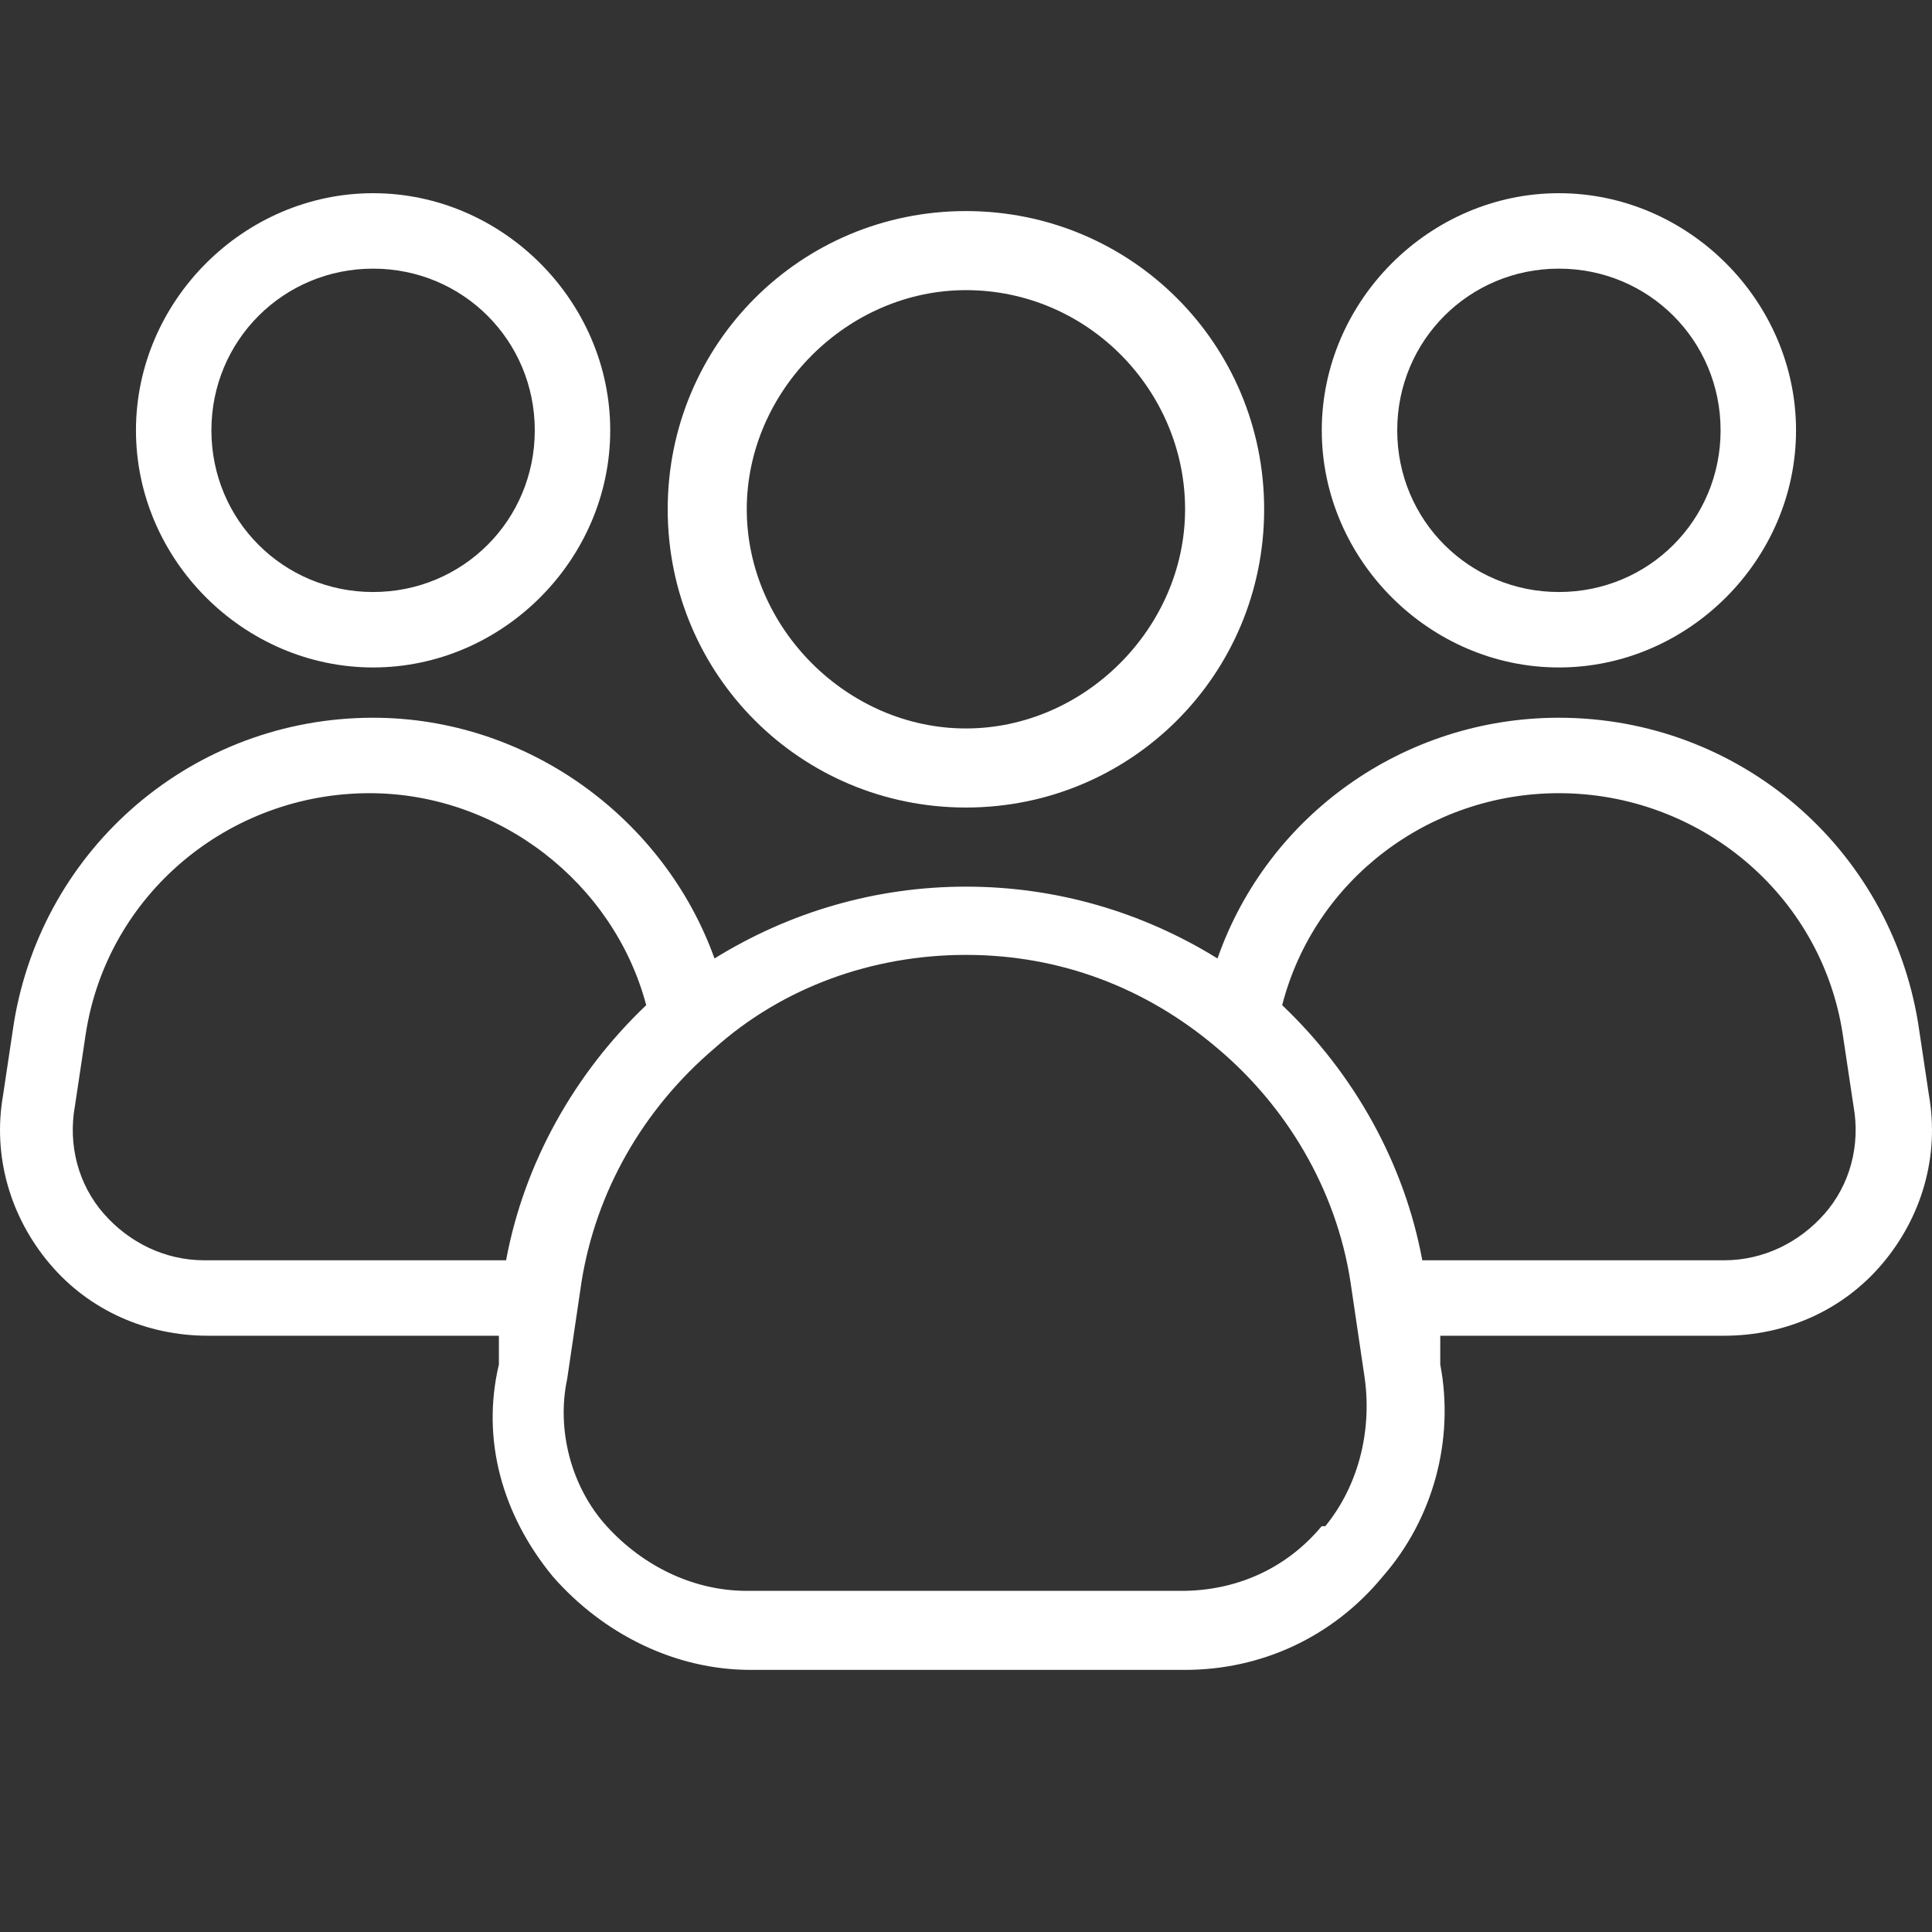 <svg width="40" height="40" viewBox="0 0 40 40" fill="none" xmlns="http://www.w3.org/2000/svg">
<rect x="0" y="0" width="40" height="40" fill="#333333" stroke="none"/>
<path d="M7.725 5.562C9.584 5.562 11.072 7.05 11.072 8.91C11.072 10.769 9.584 12.257 7.725 12.257C5.865 12.257 4.377 10.769 4.377 8.91C4.377 7.05 5.865 5.562 7.725 5.562ZM7.725 13.819C10.403 13.819 12.634 11.588 12.634 8.91C12.634 6.232 10.403 4 7.725 4C5.047 4 2.815 6.232 2.815 8.91C2.815 11.588 5.047 13.819 7.725 13.819Z" fill="white"/>
<path d="M32.275 5.562C34.135 5.562 35.623 7.05 35.623 8.91C35.623 10.769 34.135 12.257 32.275 12.257C30.416 12.257 28.928 10.769 28.928 8.91C28.928 7.05 30.416 5.562 32.275 5.562ZM32.275 13.819C34.953 13.819 37.185 11.588 37.185 8.91C37.185 6.232 34.953 4 32.275 4C29.597 4 27.366 6.232 27.366 8.91C27.366 11.588 29.597 13.819 32.275 13.819Z" fill="white"/>
<path d="M37.779 25.126C37.258 25.721 36.514 26.093 35.696 26.093H29.447C29.076 24.084 28.034 22.225 26.546 20.811C27.216 18.208 29.596 16.422 32.274 16.422C35.175 16.422 37.705 18.505 38.151 21.407L38.374 22.894C38.523 23.713 38.3 24.531 37.779 25.126ZM27.364 31.598C26.621 32.49 25.579 32.937 24.463 32.937H15.462C14.346 32.937 13.305 32.416 12.561 31.598C11.817 30.78 11.52 29.589 11.743 28.548L12.04 26.539C12.338 24.68 13.305 22.969 14.793 21.704C16.206 20.439 18.066 19.77 20 19.77C21.934 19.77 23.72 20.439 25.207 21.704C26.621 22.894 27.662 24.605 27.96 26.539L28.257 28.548C28.406 29.664 28.108 30.78 27.439 31.598H27.364ZM2.147 25.126C1.626 24.531 1.403 23.713 1.552 22.894L1.775 21.407C2.221 18.505 4.75 16.422 7.651 16.422C10.329 16.422 12.71 18.282 13.379 20.811C11.892 22.225 10.85 24.084 10.478 26.093H4.23C3.411 26.093 2.667 25.721 2.147 25.126ZM39.936 22.671L39.713 21.183C39.118 17.538 35.994 14.86 32.274 14.86C29.075 14.86 26.249 16.869 25.207 19.844C23.645 18.877 21.86 18.357 20 18.357C18.14 18.357 16.355 18.877 14.793 19.844C13.751 16.943 10.925 14.86 7.726 14.86C4.006 14.86 0.882 17.538 0.287 21.183L0.064 22.671C-0.159 23.936 0.213 25.2 1.031 26.167C1.849 27.134 3.039 27.655 4.304 27.655H10.329V28.25C9.958 29.812 10.404 31.375 11.445 32.639C12.487 33.83 13.975 34.573 15.537 34.573H24.538C26.1 34.573 27.588 33.904 28.629 32.639C29.671 31.449 30.117 29.812 29.819 28.25V27.655H35.696C36.961 27.655 38.151 27.134 38.969 26.167C39.788 25.2 40.159 23.936 39.936 22.671Z" fill="white"/>
<path d="M19.998 6.007C22.528 6.007 24.536 8.09 24.536 10.544C24.536 12.999 22.453 15.082 19.998 15.082C17.544 15.082 15.461 12.999 15.461 10.544C15.461 8.09 17.544 6.007 19.998 6.007ZM19.998 16.719C23.42 16.719 26.173 13.966 26.173 10.544C26.173 7.123 23.42 4.37 19.998 4.37C16.577 4.37 13.824 7.123 13.824 10.544C13.824 13.966 16.577 16.719 19.998 16.719Z" fill="white"/>
</svg>
